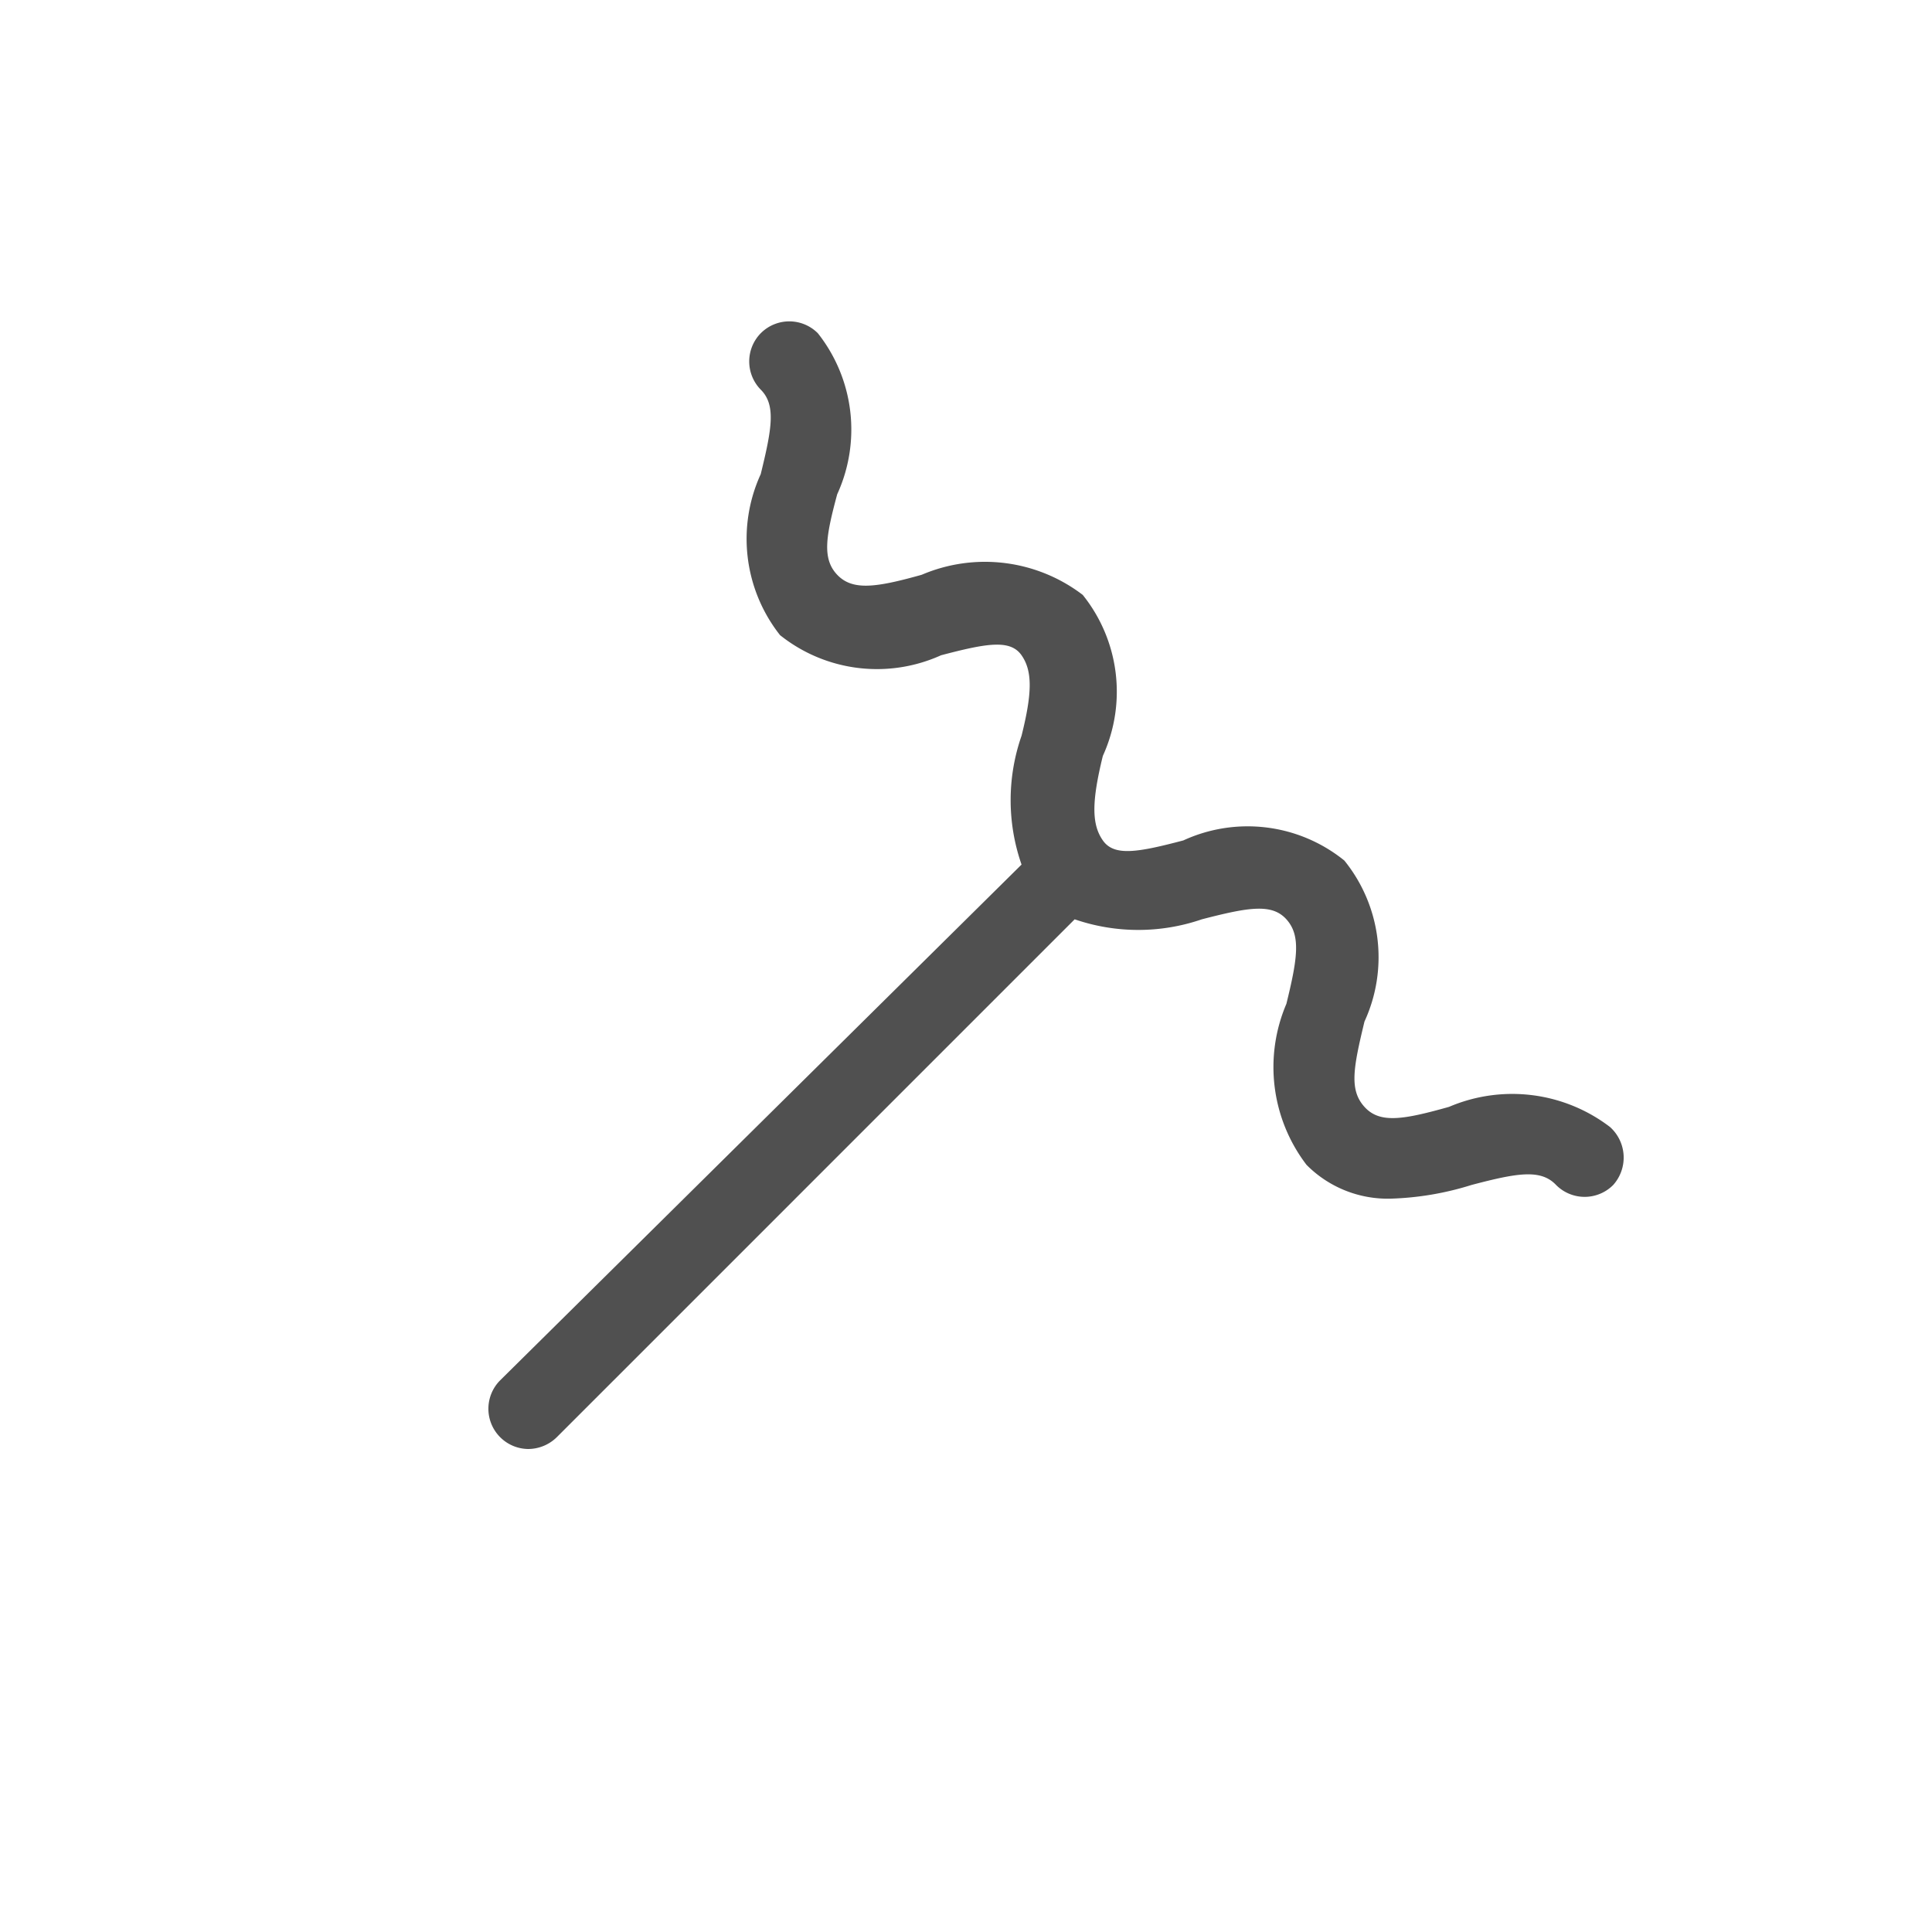 <?xml version="1.0" encoding="UTF-8" standalone="no"?>
<svg
   viewBox="0 0 24 24"
   version="1.1"
   id="svg4"
   sodipodi:docname="marvin_js_RAttachment.svg"
   inkscape:version="1.1 (c68e22c387, 2021-05-23)"
   xmlns:inkscape="http://www.inkscape.org/namespaces/inkscape"
   xmlns:sodipodi="http://sodipodi.sourceforge.net/DTD/sodipodi-0.dtd"
   xmlns="http://www.w3.org/2000/svg"
   xmlns:svg="http://www.w3.org/2000/svg">
  <defs
     id="defs8" />
  <sodipodi:namedview
     id="namedview6"
     pagecolor="#ffffff"
     bordercolor="#666666"
     borderopacity="1.0"
     inkscape:pageshadow="2"
     inkscape:pageopacity="0.0"
     inkscape:pagecheckerboard="0"
     showgrid="false"
     inkscape:zoom="34.666667"
     inkscape:cx="11.985577"
     inkscape:cy="12.014423"
     inkscape:window-width="1920"
     inkscape:window-height="1017"
     inkscape:window-x="-8"
     inkscape:window-y="4"
     inkscape:window-maximized="1"
     inkscape:current-layer="svg4" />
  <path
     d="M20 14a2 2 0 0 0-2-.25c-.57.16-.86.21-1.05 0s-.14-.48 0-1.06a1.91 1.91 0 0 0-.25-2 1.91 1.91 0 0 0-2-.25c-.57.15-.86.2-1 0s-.14-.48 0-1.05a1.92 1.92 0 0 0-.25-2 2 2 0 0 0-2-.25c-.57.16-.86.2-1.05 0s-.14-.48 0-1a1.93 1.93 0 0 0-.24-2 .5.5 0 0 0-.71 0 .5.5 0 0 0 0 .7c.19.19.14.48 0 1.05a1.93 1.93 0 0 0 .24 2 1.93 1.93 0 0 0 2 .25c.57-.15.86-.2 1 0s.13.48 0 1a2.43 2.43 0 0 0 0 1.6l-6.48 6.41a.5.5 0 0 0 .35.85.51.51 0 0 0 .36-.15l6.43-6.43a2.43 2.43 0 0 0 1.58 0c.58-.15.87-.2 1.05 0s.14.48 0 1.05a2 2 0 0 0 .25 2 1.42 1.42 0 0 0 1.05.42 3.71 3.71 0 0 0 1-.17c.57-.15.86-.2 1.05 0a.5.5 0 0 0 .71 0A.51.51 0 0 0 20 14z"
     fill="#505050"
     id="path2" />
</svg>

